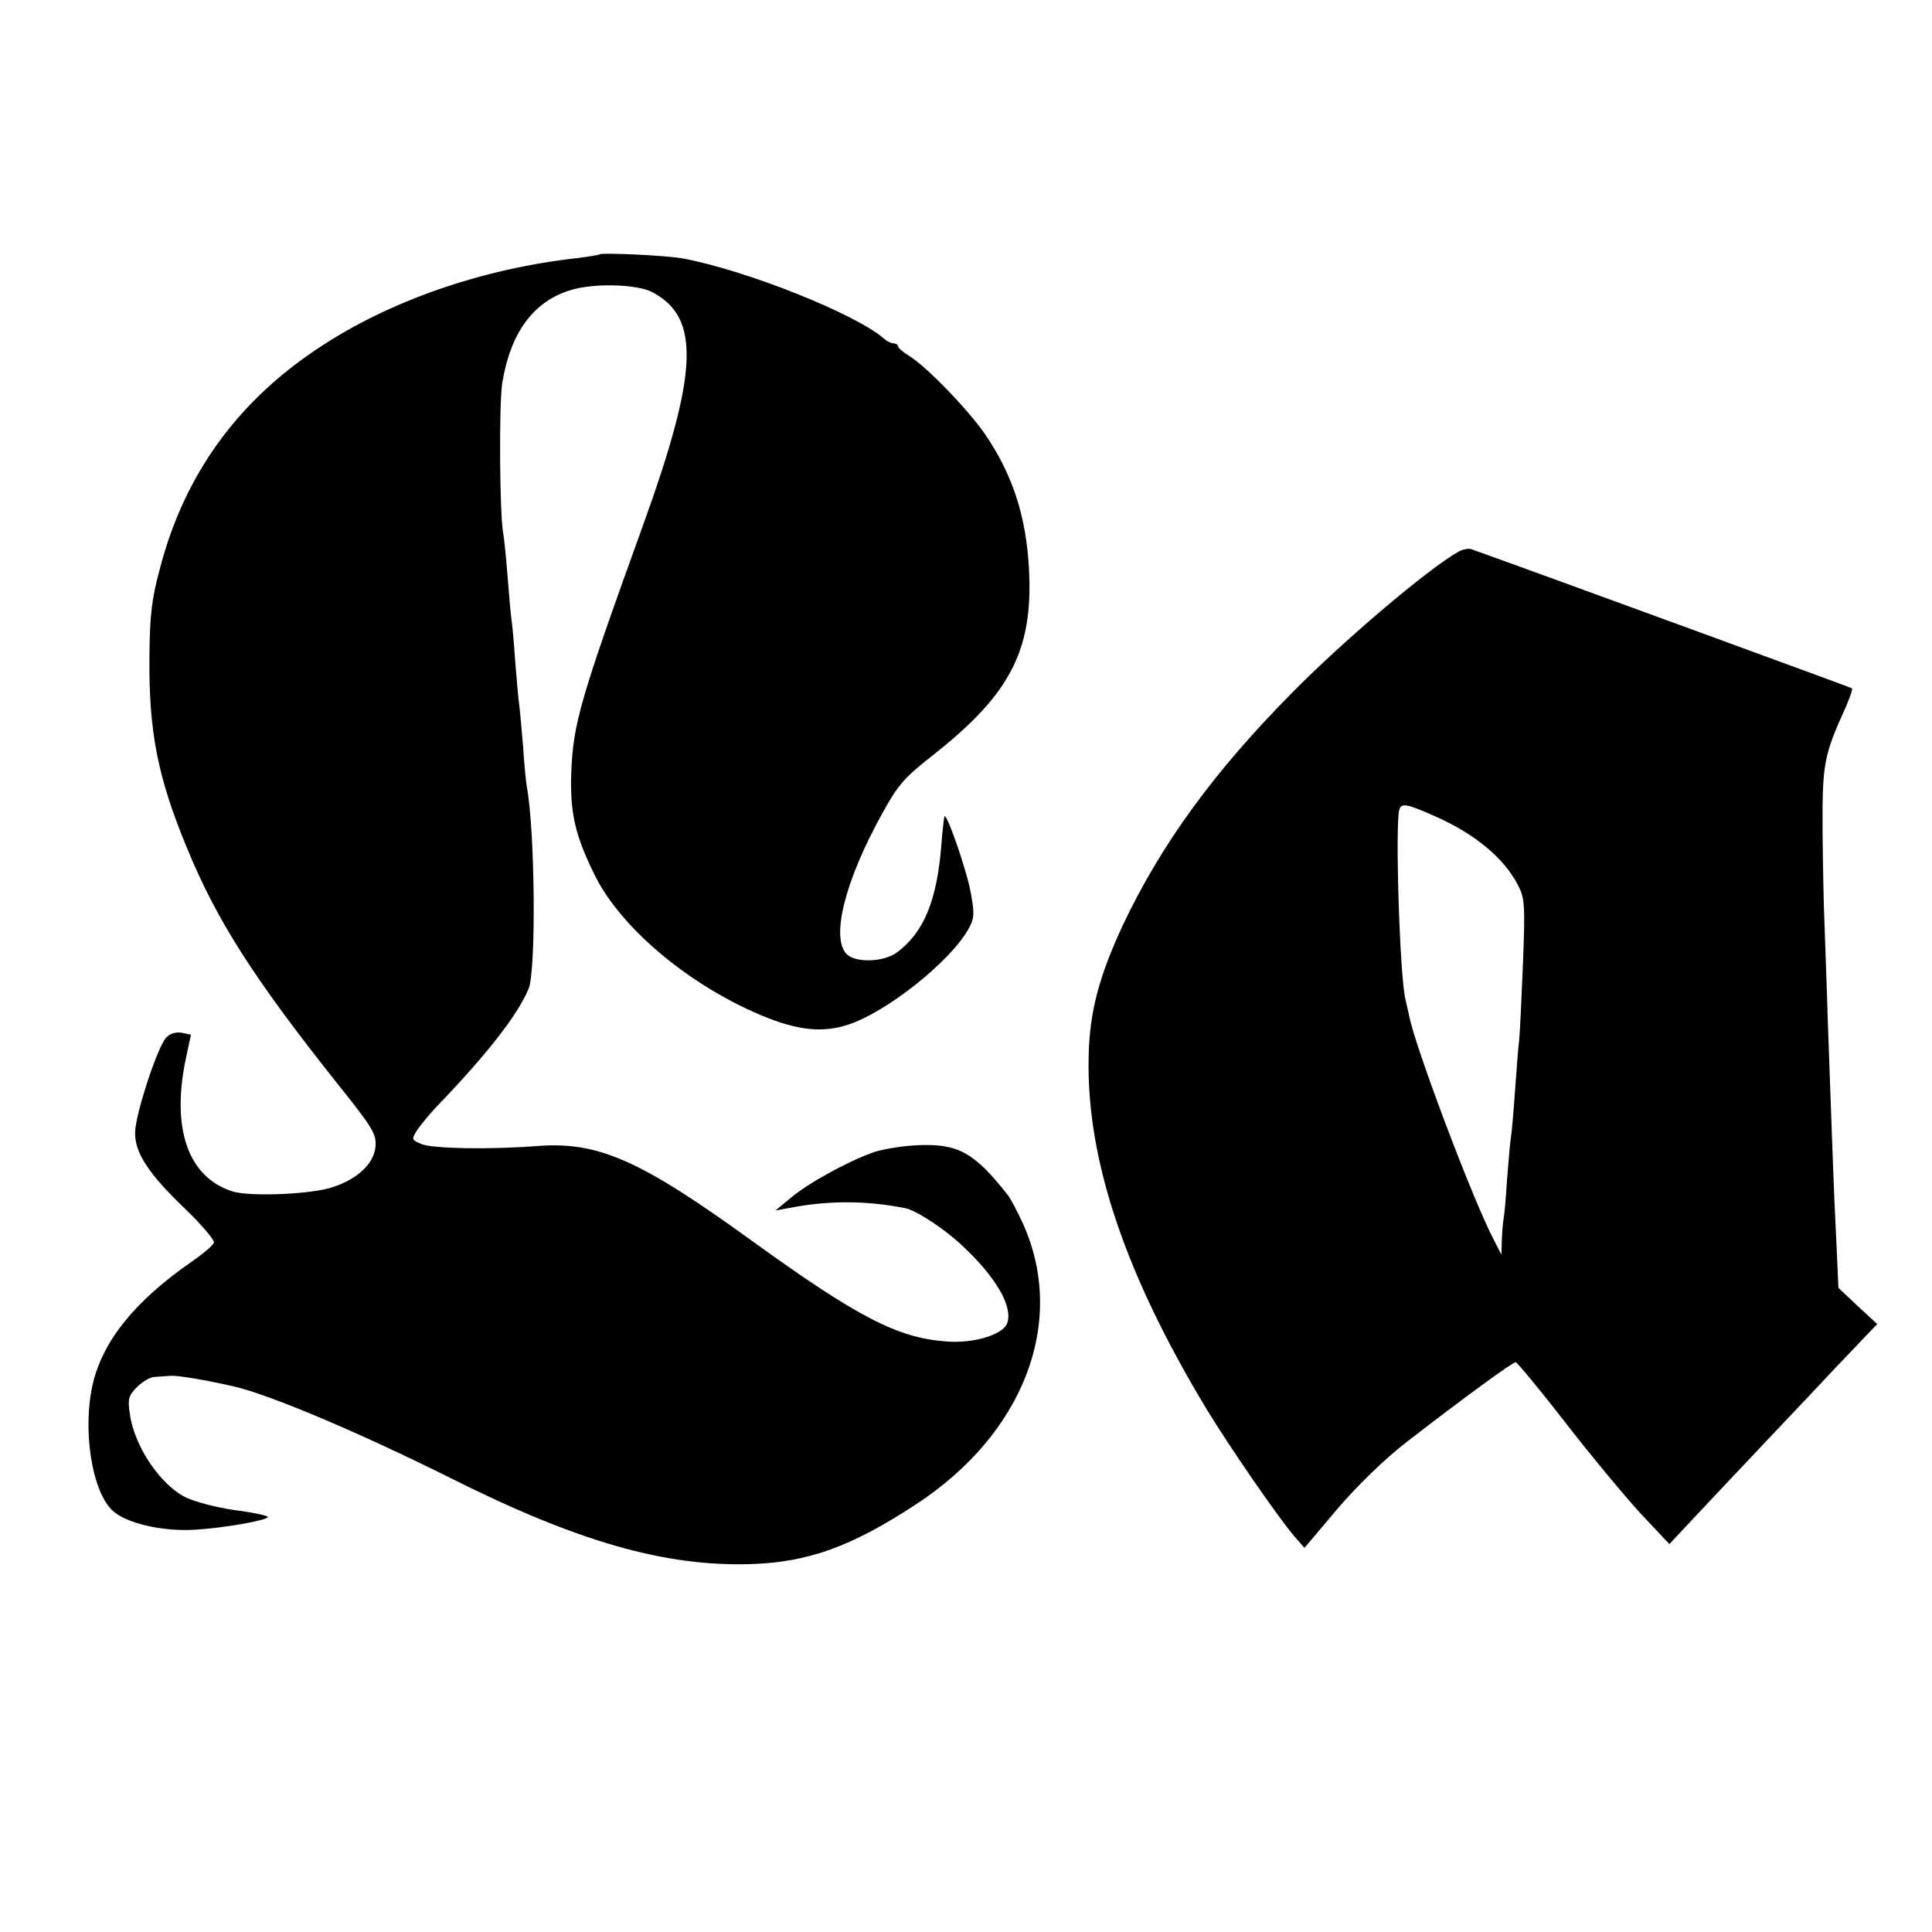 <?xml version="1.0" standalone="no"?>
<!DOCTYPE svg PUBLIC "-//W3C//DTD SVG 20010904//EN"
 "http://www.w3.org/TR/2001/REC-SVG-20010904/DTD/svg10.dtd">
<svg version="1.0" xmlns="http://www.w3.org/2000/svg"
 width="512pt" height="512pt" viewBox="0 0 512 512"
 preserveAspectRatio="xMidYMid meet">
<g transform="translate(0,512) scale(0.1,-0.1)"
fill="#000000" stroke="none">
<path d="M1589 4446 c-2 -2 -29 -6 -59 -10 -253 -28 -501 -114 -690 -241 -213
-142 -352 -335 -416 -581 -22 -81 -27 -123 -28 -234 -2 -199 22 -320 99 -506
79 -193 178 -347 393 -618 101 -126 110 -141 107 -175 -4 -48 -55 -92 -127
-111 -64 -16 -211 -21 -253 -7 -117 38 -162 167 -122 354 l13 61 -24 5 c-15 3
-31 -2 -41 -12 -23 -23 -82 -203 -83 -252 -1 -54 36 -110 132 -202 45 -43 79
-84 77 -90 -2 -7 -28 -29 -58 -50 -151 -104 -236 -210 -263 -324 -28 -121 -3
-284 52 -336 35 -33 129 -56 217 -51 74 4 195 25 195 34 0 3 -39 12 -88 18
-48 7 -105 22 -128 33 -68 32 -139 137 -150 223 -6 39 -3 48 19 70 14 14 35
27 47 27 11 1 30 2 43 3 19 1 92 -11 166 -28 96 -22 332 -122 571 -241 340
-171 572 -237 800 -230 152 5 266 46 437 158 286 187 400 483 285 742 -15 33
-34 69 -42 79 -89 113 -132 136 -240 131 -41 -2 -95 -11 -119 -20 -68 -25
-172 -82 -216 -120 l-40 -33 49 9 c98 18 196 17 296 -3 29 -6 105 -56 151
-100 90 -84 134 -162 118 -205 -11 -30 -89 -54 -161 -48 -129 9 -236 65 -513
265 -298 216 -409 265 -570 253 -129 -10 -278 -7 -308 5 -27 12 -27 12 -11 38
10 14 31 40 48 58 135 140 218 246 247 316 20 50 17 418 -5 536 -2 11 -7 60
-10 109 -4 50 -9 101 -11 115 -2 14 -6 64 -10 112 -3 48 -8 98 -10 110 -2 13
-6 63 -10 112 -4 50 -9 99 -11 110 -10 45 -12 344 -3 401 22 135 84 218 184
247 61 18 173 15 213 -6 129 -67 123 -212 -25 -621 -165 -457 -184 -522 -189
-651 -4 -107 10 -168 62 -273 69 -140 249 -291 442 -372 96 -40 163 -47 231
-24 102 34 267 165 317 252 16 29 17 40 7 95 -9 55 -63 212 -70 205 -1 -2 -5
-34 -8 -72 -11 -150 -47 -237 -118 -289 -35 -26 -109 -28 -133 -5 -43 44 -5
195 95 375 41 74 57 93 135 154 203 160 264 277 253 490 -7 140 -43 252 -117
360 -44 64 -157 181 -201 207 -16 10 -29 21 -29 25 0 4 -5 8 -12 8 -6 0 -19 6
-27 14 -76 65 -364 180 -531 211 -41 8 -215 16 -221 11z"/>
<path d="M3865 3658 c-80 -45 -305 -236 -440 -373 -209 -211 -348 -403 -449
-616 -63 -135 -89 -232 -91 -350 -6 -271 96 -575 313 -934 57 -94 182 -276
230 -334 l29 -33 87 103 c55 64 124 131 183 177 154 119 281 212 290 212 4 -1
63 -72 130 -158 67 -87 157 -195 199 -241 l78 -83 59 63 c33 35 121 129 196
208 75 79 158 167 184 195 27 28 63 66 80 84 l32 33 -52 48 -51 48 -6 134 c-7
135 -9 215 -22 569 -3 107 -8 227 -9 265 -2 39 -4 147 -5 240 -1 180 3 202 60
328 12 27 20 50 18 53 -3 2 -844 310 -1010 369 -7 2 -22 -1 -33 -7z m-58 -703
c103 -46 178 -109 215 -179 19 -37 20 -51 14 -210 -4 -94 -8 -184 -10 -201 -2
-16 -7 -77 -11 -135 -4 -58 -9 -114 -11 -125 -2 -11 -6 -59 -10 -108 -3 -48
-7 -95 -9 -105 -2 -9 -4 -35 -5 -57 l-1 -40 -20 39 c-54 101 -212 520 -225
596 -3 14 -7 32 -9 40 -15 52 -28 457 -17 503 5 20 19 18 99 -18z"/>
</g>
</svg>
